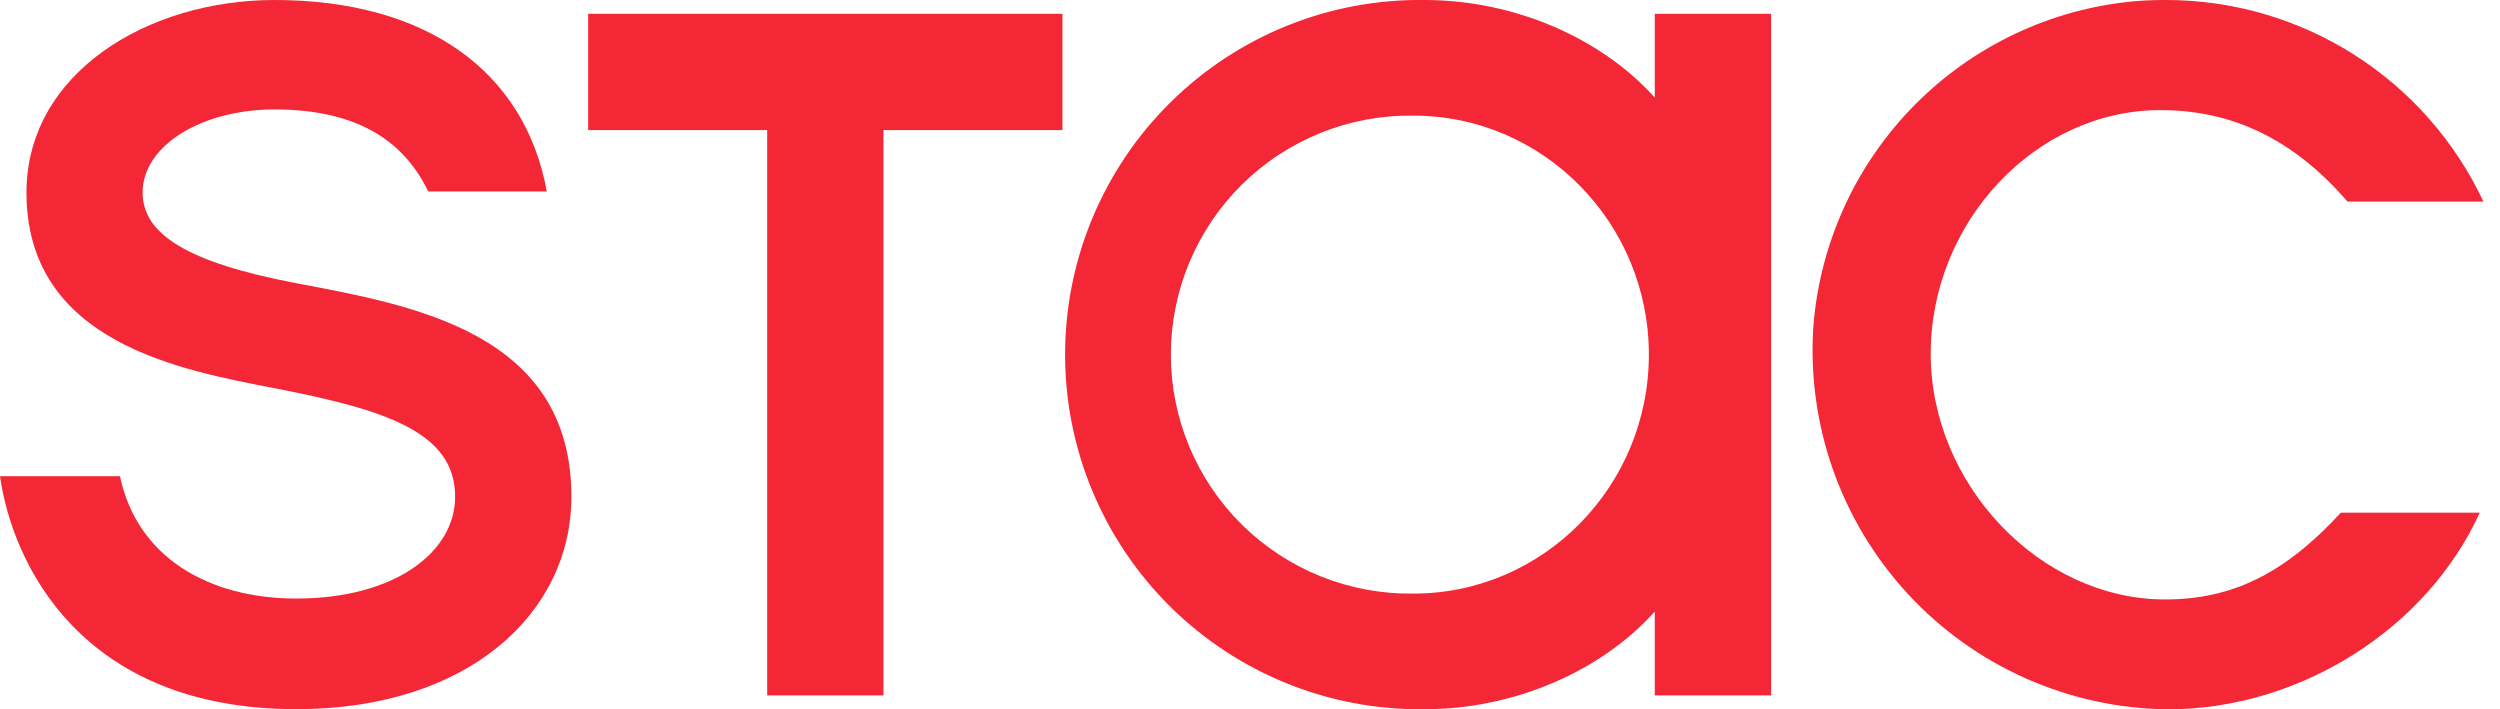 <?xml version="1.0" encoding="UTF-8"?> <svg xmlns="http://www.w3.org/2000/svg" width="141" height="40" viewBox="0 0 141 40" fill="none"><path d="M33.173 7.337H43.269V39.22H49.826V7.337H59.922V0.78H33.173V7.337Z" fill="#F32735"></path><path d="M102.277 18.362C102.087 21.115 102.462 23.878 103.378 26.481C104.294 29.084 105.733 31.472 107.605 33.499C109.477 35.526 111.744 37.148 114.267 38.267C116.789 39.386 119.513 39.978 122.273 40.006C129.711 40.006 136.879 35.464 139.858 28.914H132.025C128.868 32.345 125.898 33.809 122.113 33.809C115.07 33.809 108.892 27.335 108.892 19.957C108.892 12.506 114.825 6.21 121.849 6.21C125.952 6.21 129.402 7.897 132.398 11.37H140.065C138.464 7.959 135.923 5.077 132.739 3.063C129.555 1.048 125.862 -0.014 122.094 1.95666e-05C121.528 1.95666e-05 120.955 0.022 120.382 0.07C115.693 0.498 111.306 2.568 107.993 5.914C104.681 9.261 102.657 13.669 102.277 18.362Z" fill="#F32735"></path><path d="M93.33 5.503C90.294 2.126 85.382 4.68025e-06 80.35 4.68025e-06H80.325C77.677 -0.033 75.049 0.459 72.593 1.449C70.138 2.439 67.903 3.907 66.019 5.768C64.135 7.628 62.639 9.844 61.618 12.287C60.597 14.731 60.071 17.352 60.071 20C60.071 22.648 60.597 25.269 61.618 27.712C62.639 30.156 64.135 32.372 66.019 34.232C67.903 36.093 70.138 37.56 72.593 38.551C75.049 39.541 77.677 40.033 80.325 40H80.35C85.382 40 90.294 37.874 93.33 34.493V39.22H99.89V0.78H93.33V5.503ZM79.723 33.478C77.936 33.506 76.161 33.177 74.501 32.512C72.842 31.847 71.332 30.859 70.058 29.605C68.784 28.35 67.773 26.855 67.082 25.206C66.392 23.557 66.036 21.788 66.036 20C66.036 18.212 66.392 16.443 67.082 14.794C67.773 13.145 68.784 11.65 70.058 10.395C71.332 9.141 72.842 8.153 74.501 7.488C76.161 6.823 77.936 6.494 79.723 6.522C87.044 6.522 92.996 12.569 92.996 20.002C92.996 27.434 87.041 33.478 79.723 33.478Z" fill="#F32735"></path><path d="M16.704 15.972C10.551 14.804 8.043 13.193 8.043 10.86C8.043 8.193 11.408 6.172 15.479 6.172C20.38 6.172 22.857 8.126 24.155 10.8H30.84C29.601 4.007 24.034 0 15.479 0C8.311 0 1.493 4.138 1.493 10.86C1.493 19.359 10.281 20.883 15.533 21.905C21.644 23.095 25.67 24.337 25.67 28.01C25.67 31.161 22.233 33.758 16.717 33.758C11.786 33.758 7.728 31.447 6.767 26.858H0C0.688 31.724 4.526 39.997 16.714 39.997C26.444 39.997 32.227 34.557 32.227 28.01C32.227 18.735 23.255 17.216 16.704 15.972Z" fill="#F32735"></path></svg> 
